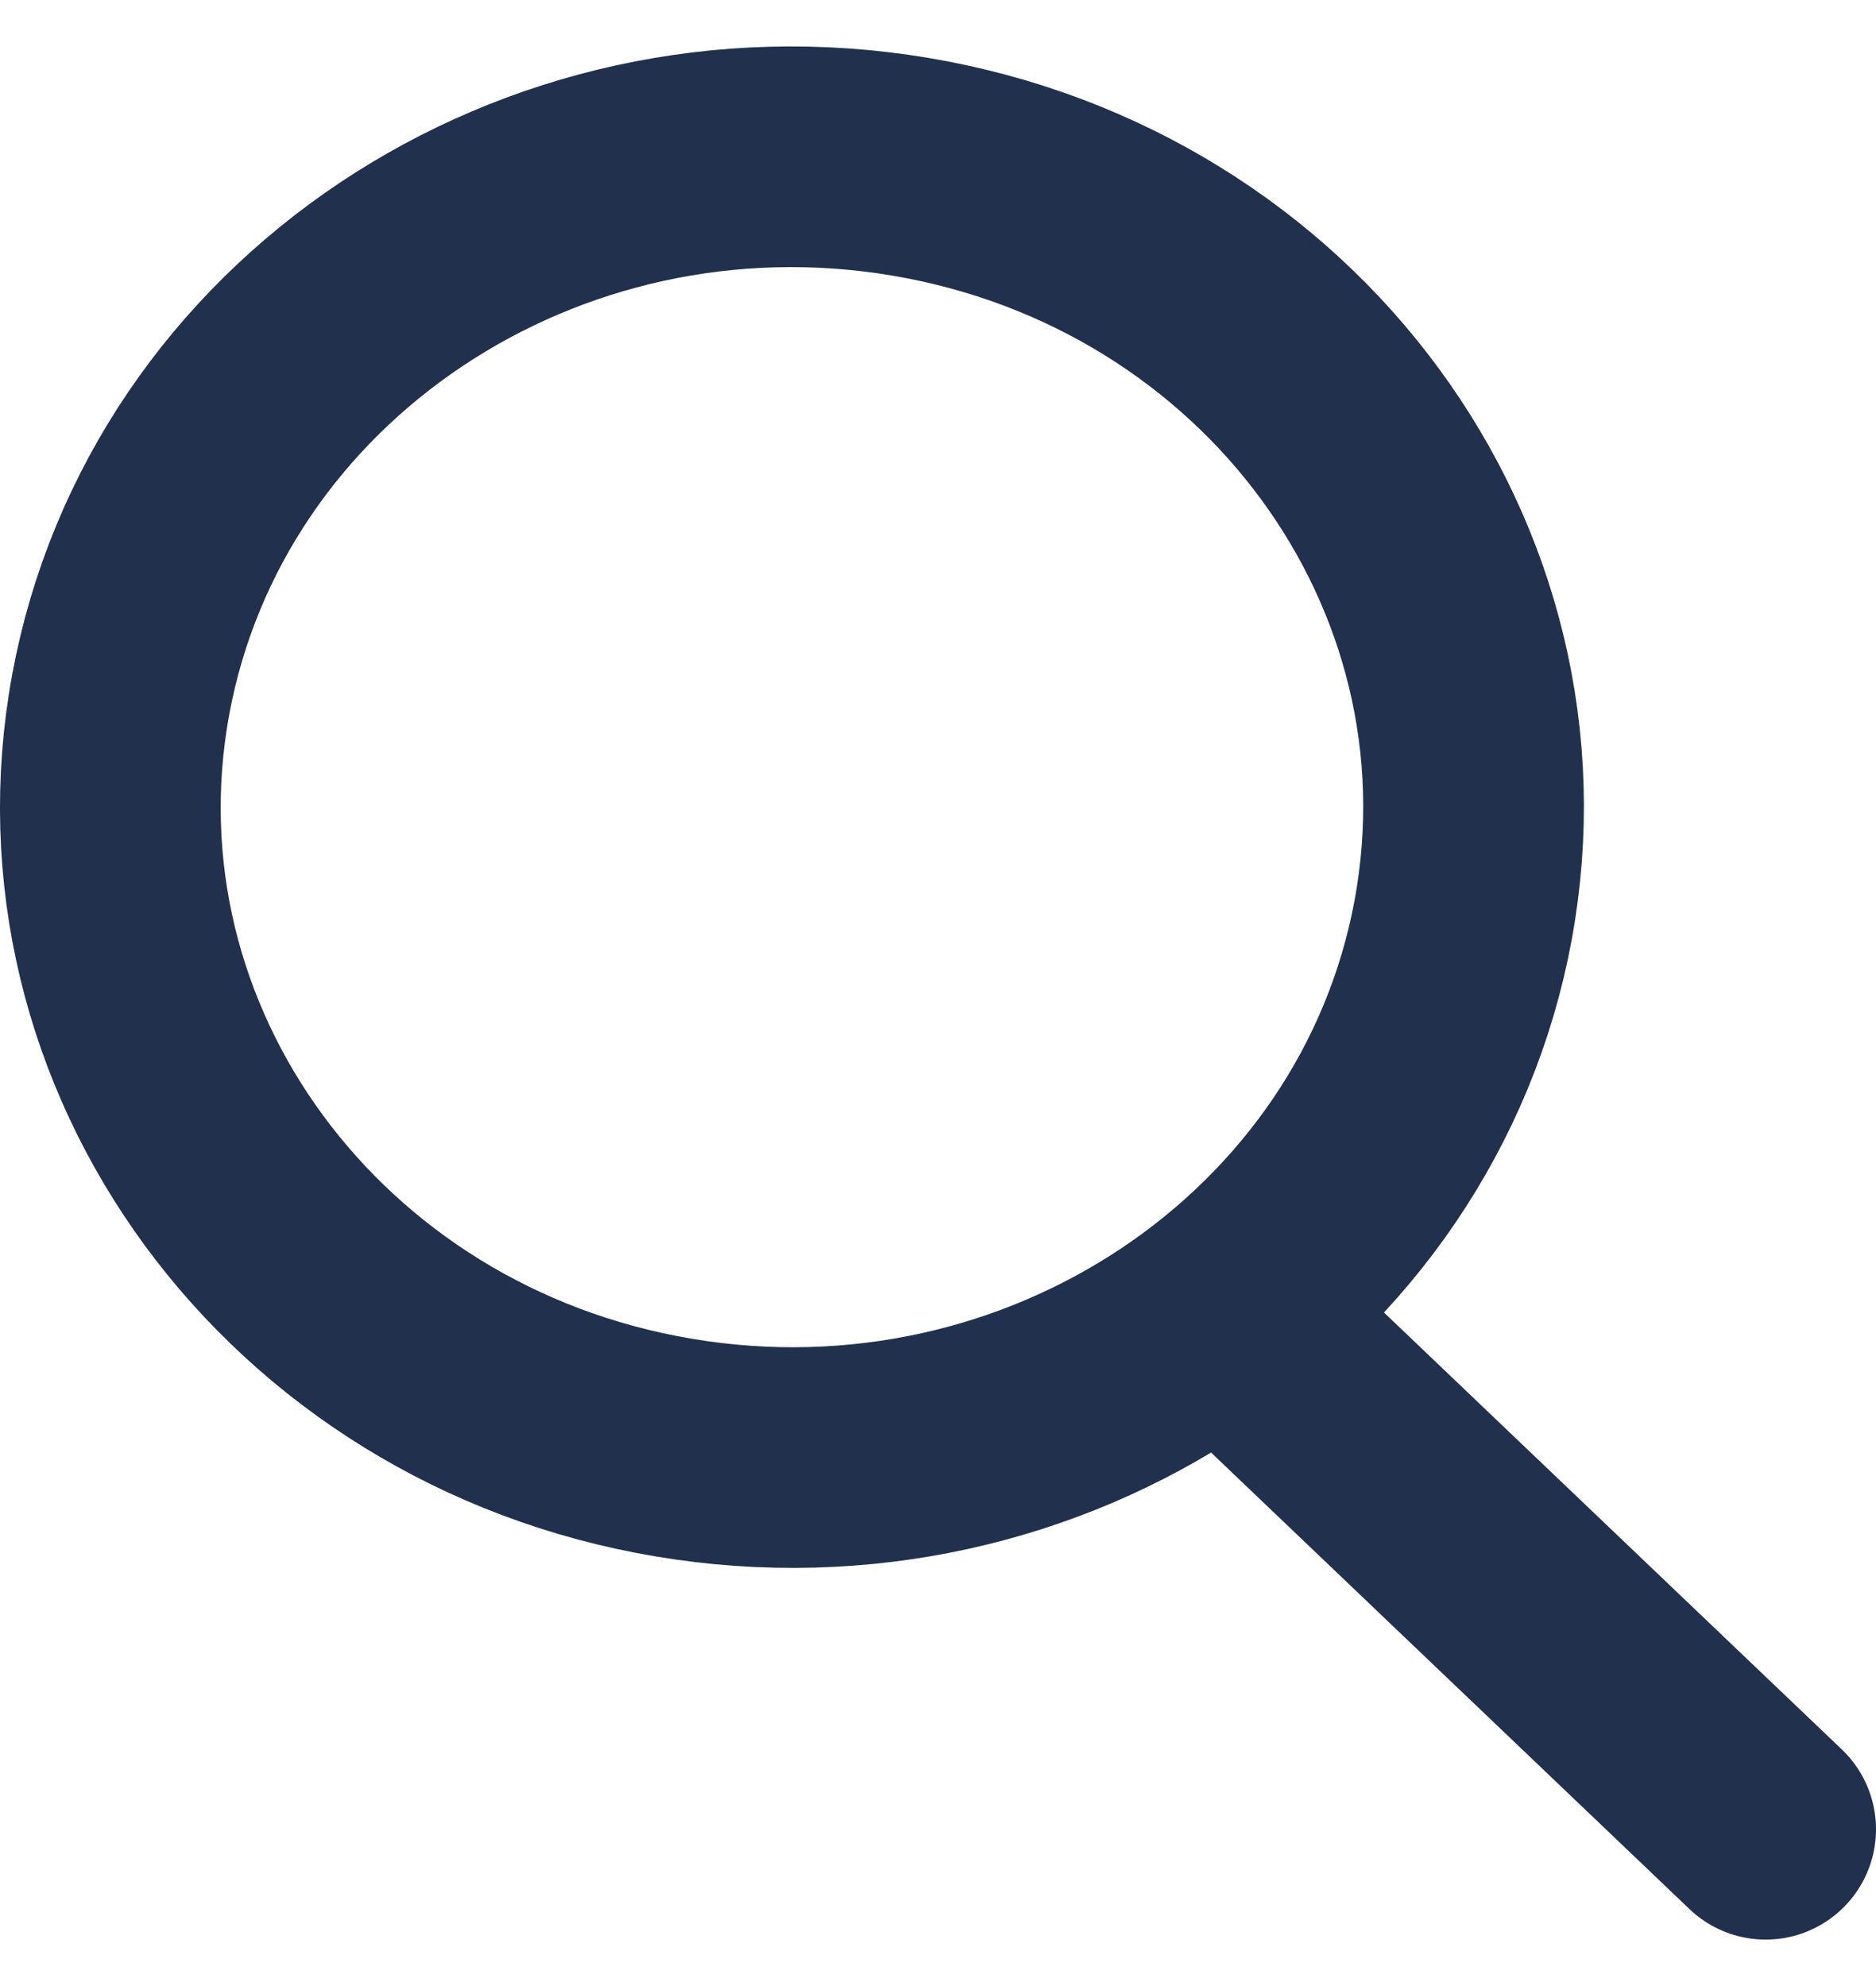 <?xml version="1.0" encoding="UTF-8"?>
<svg width="17px" height="18px" viewBox="0 0 17 18" version="1.1" xmlns="http://www.w3.org/2000/svg" xmlns:xlink="http://www.w3.org/1999/xlink">
    <title>icon-search</title>
    <g id="Startseite---Integration-freenet" stroke="none" stroke-width="1" fill="none" fill-rule="evenodd" stroke-linecap="round" stroke-linejoin="round">
        <g id="fn.de-Tablet-768" transform="translate(-686, -226)" stroke="#21314D" stroke-width="2">
            <g id="Modul/Navi/Channel/Color-1320" transform="translate(453, 215)">
                <g id="Group-5" transform="translate(234, 12)">
                    <path d="M12.259,7.337 C11.668,10.543 8.465,12.685 5.106,12.12 C1.747,11.556 -0.496,8.5 0.094,5.294 C0.686,2.088 3.888,-0.053 7.247,0.511 C10.606,1.075 12.849,4.132 12.259,7.337 Z" id="Stroke-1"></path>
                    <line x1="10.588" y1="11.368" x2="15" y2="15.579" id="Stroke-3"></line>
                </g>
            </g>
        </g>
    </g>
</svg>